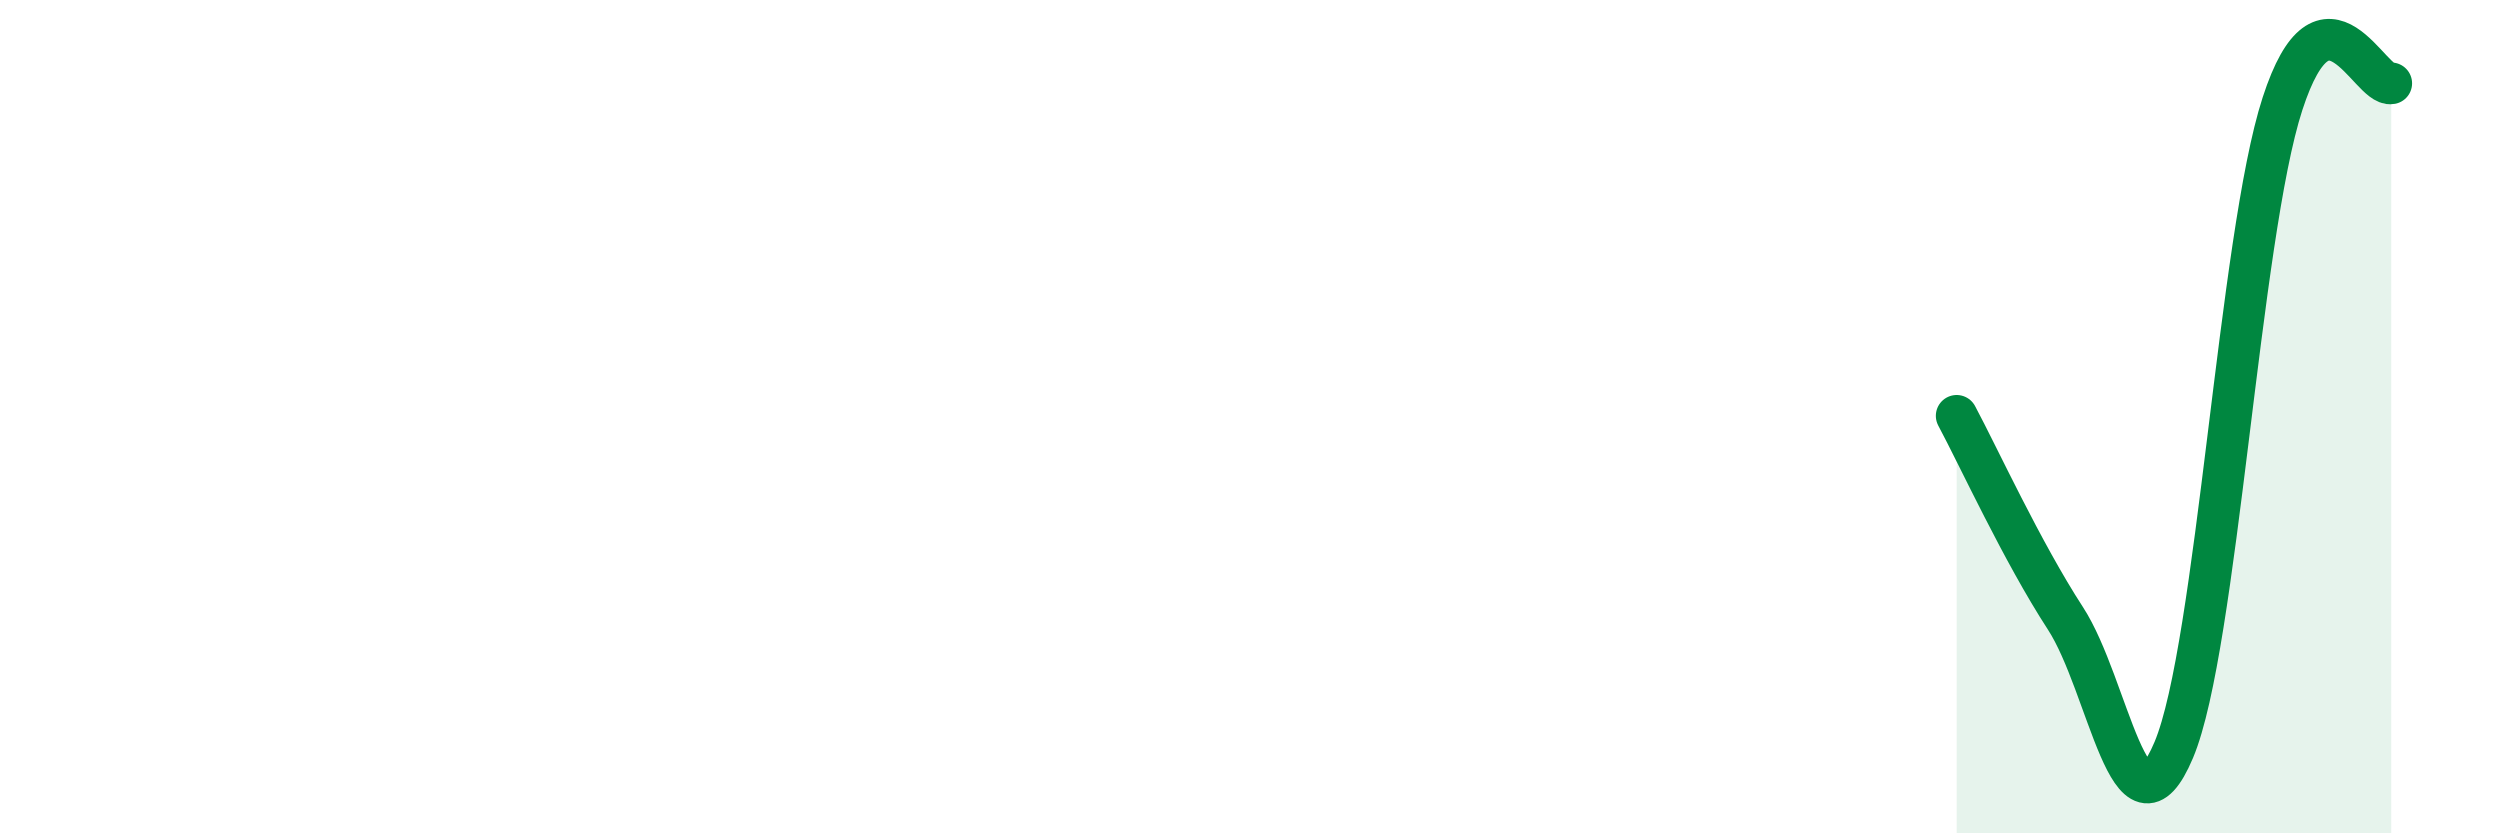 
    <svg width="60" height="20" viewBox="0 0 60 20" xmlns="http://www.w3.org/2000/svg">
      <path
        d="M 46.96,9.98 C 47.48,10.95 48.53,13.24 49.57,14.84 C 50.61,16.44 51.13,20.47 52.17,18 C 53.21,15.53 53.74,5.69 54.78,2.49 C 55.82,-0.71 56.87,2.1 57.39,2L57.39 20L46.96 20Z"
        fill="#008740"
        opacity="0.1"
        stroke-linecap="round"
        stroke-linejoin="round"
      />
      <path
        d="M 46.96,9.98 C 47.48,10.95 48.53,13.24 49.57,14.84 C 50.61,16.44 51.13,20.47 52.17,18 C 53.21,15.53 53.74,5.69 54.78,2.49 C 55.82,-0.71 56.87,2.1 57.39,2"
        stroke="#008740"
        stroke-width="1"
        fill="none"
        stroke-linecap="round"
        stroke-linejoin="round"
      />
    </svg>
  